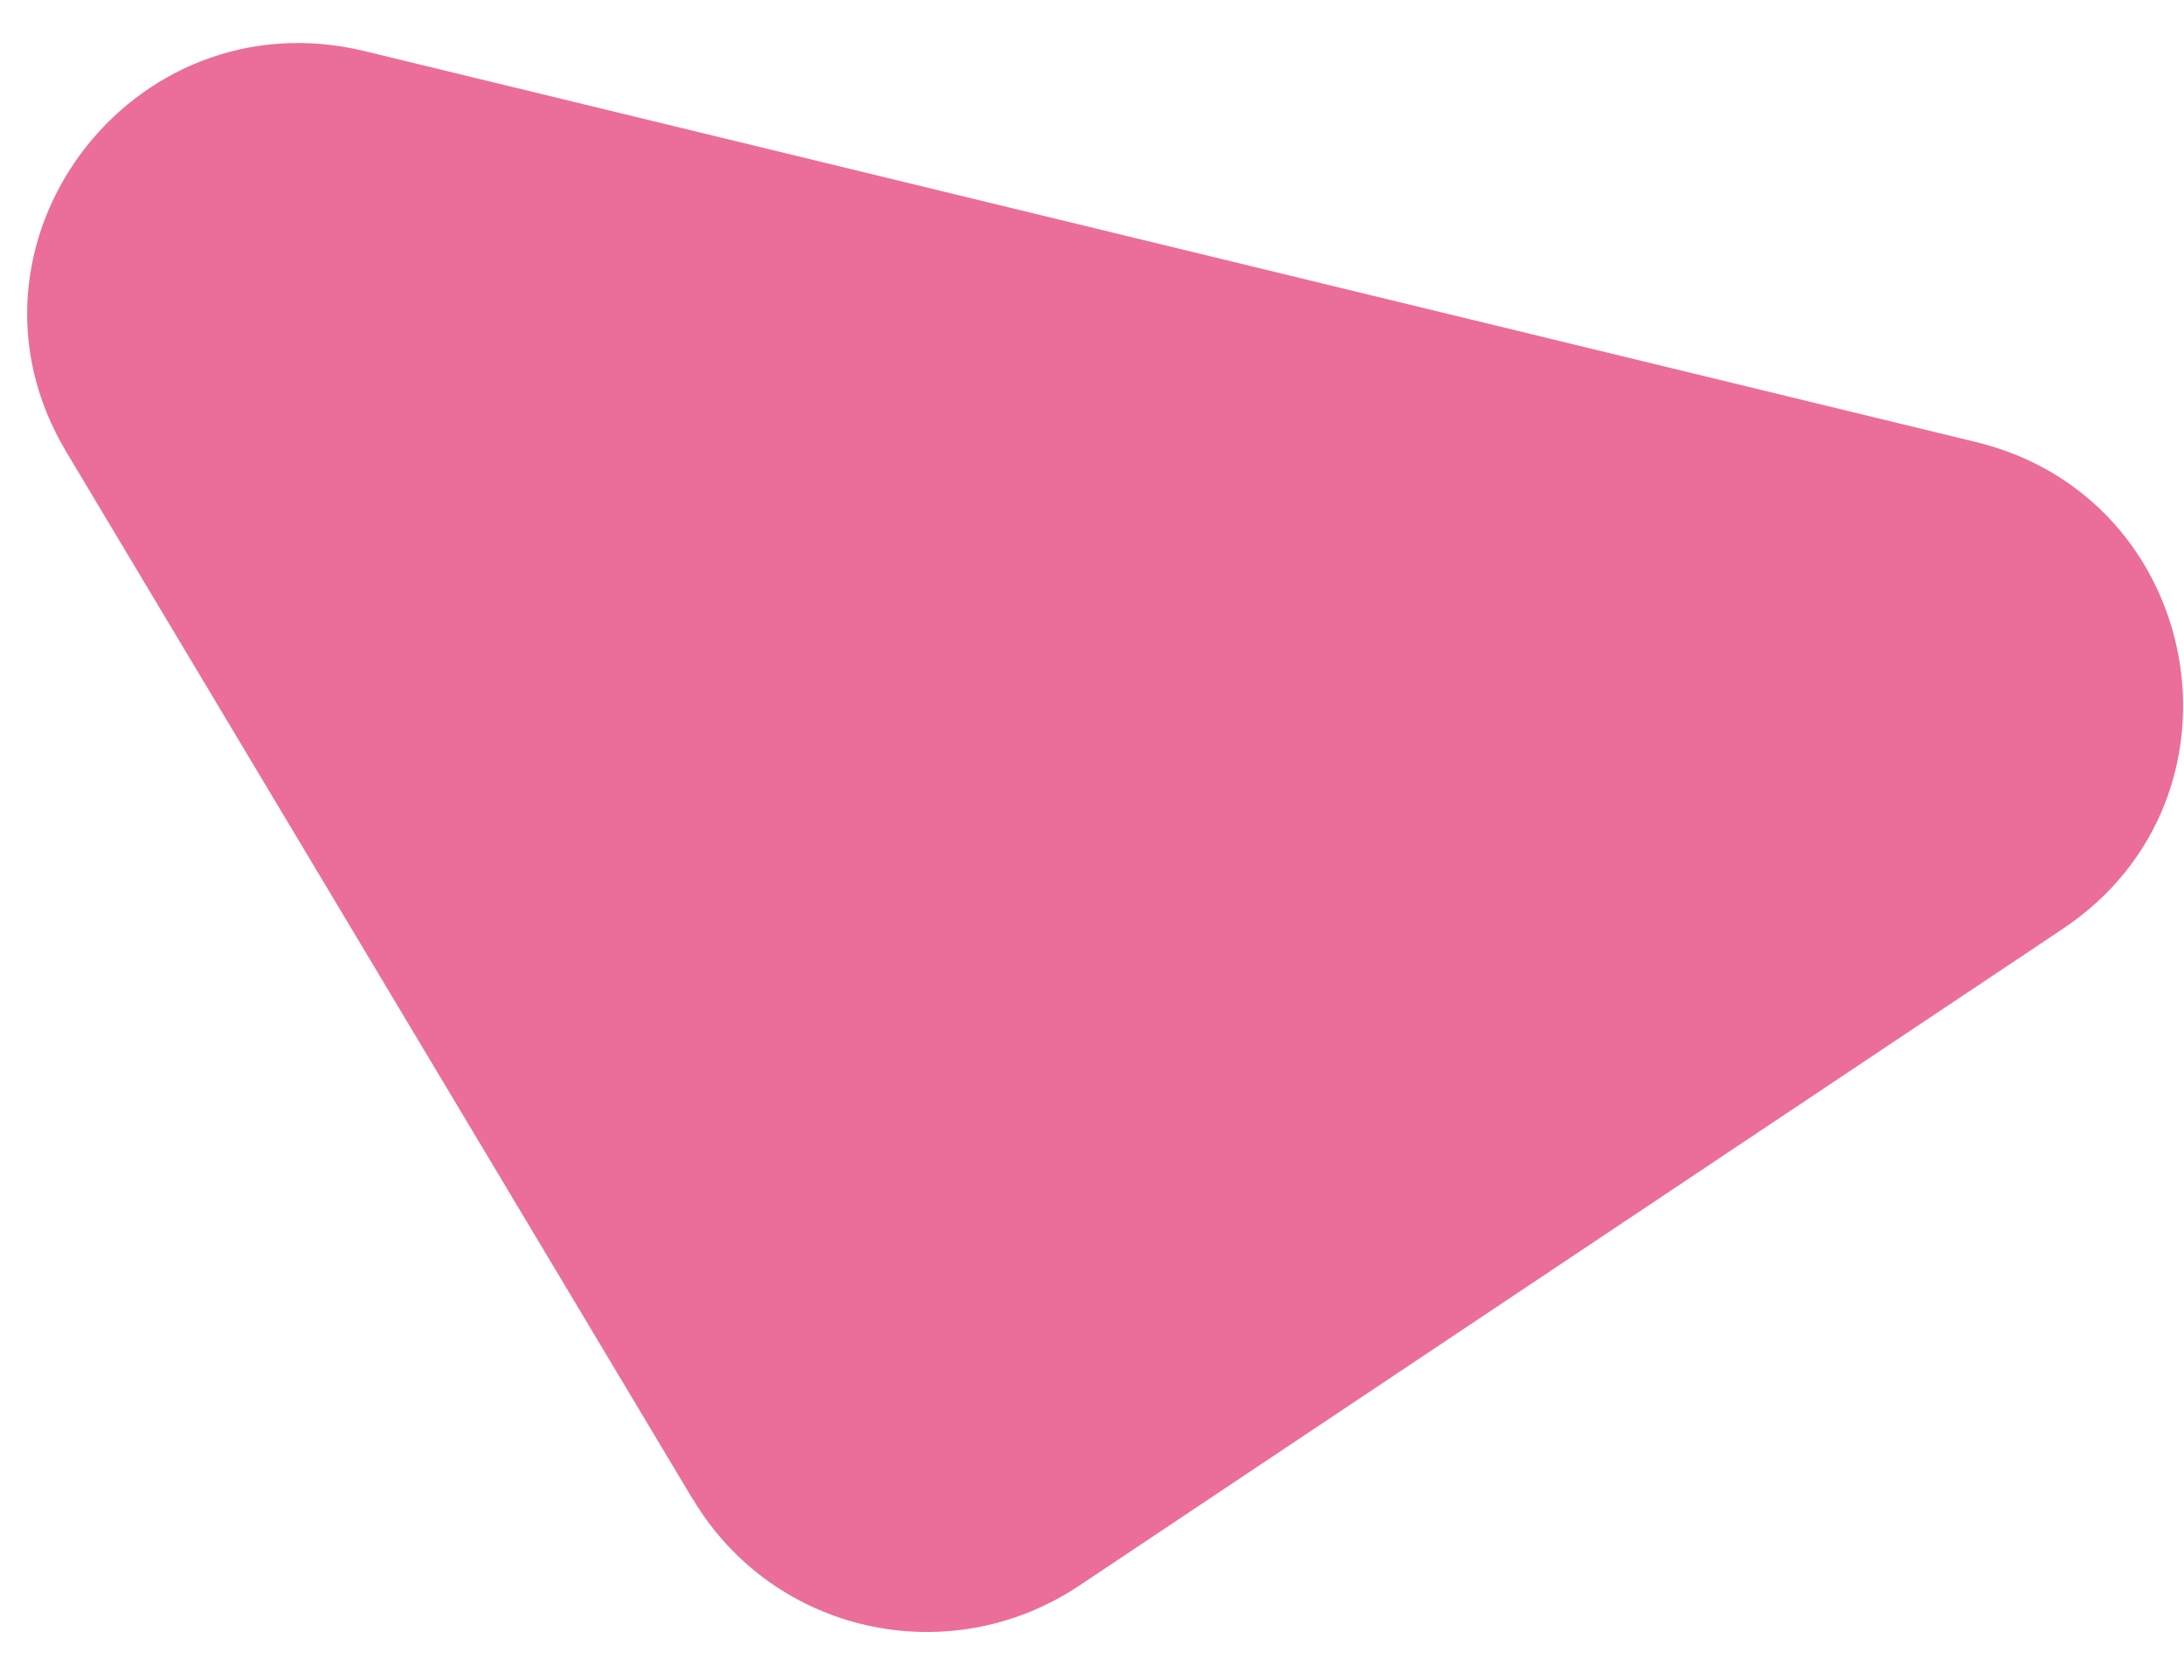 <svg width="39" height="30" viewBox="0 0 39 30" fill="none" xmlns="http://www.w3.org/2000/svg">
<path d="M12.382 26.789L1.188 8.076C-1.026 4.394 2.33 -0.1 6.512 0.913L35.28 7.892C39.372 8.882 40.34 14.248 36.834 16.587L19.26 28.322C16.935 29.863 13.805 29.166 12.375 26.772L12.382 26.789Z" fill="#EB6D9A"/>
</svg>
